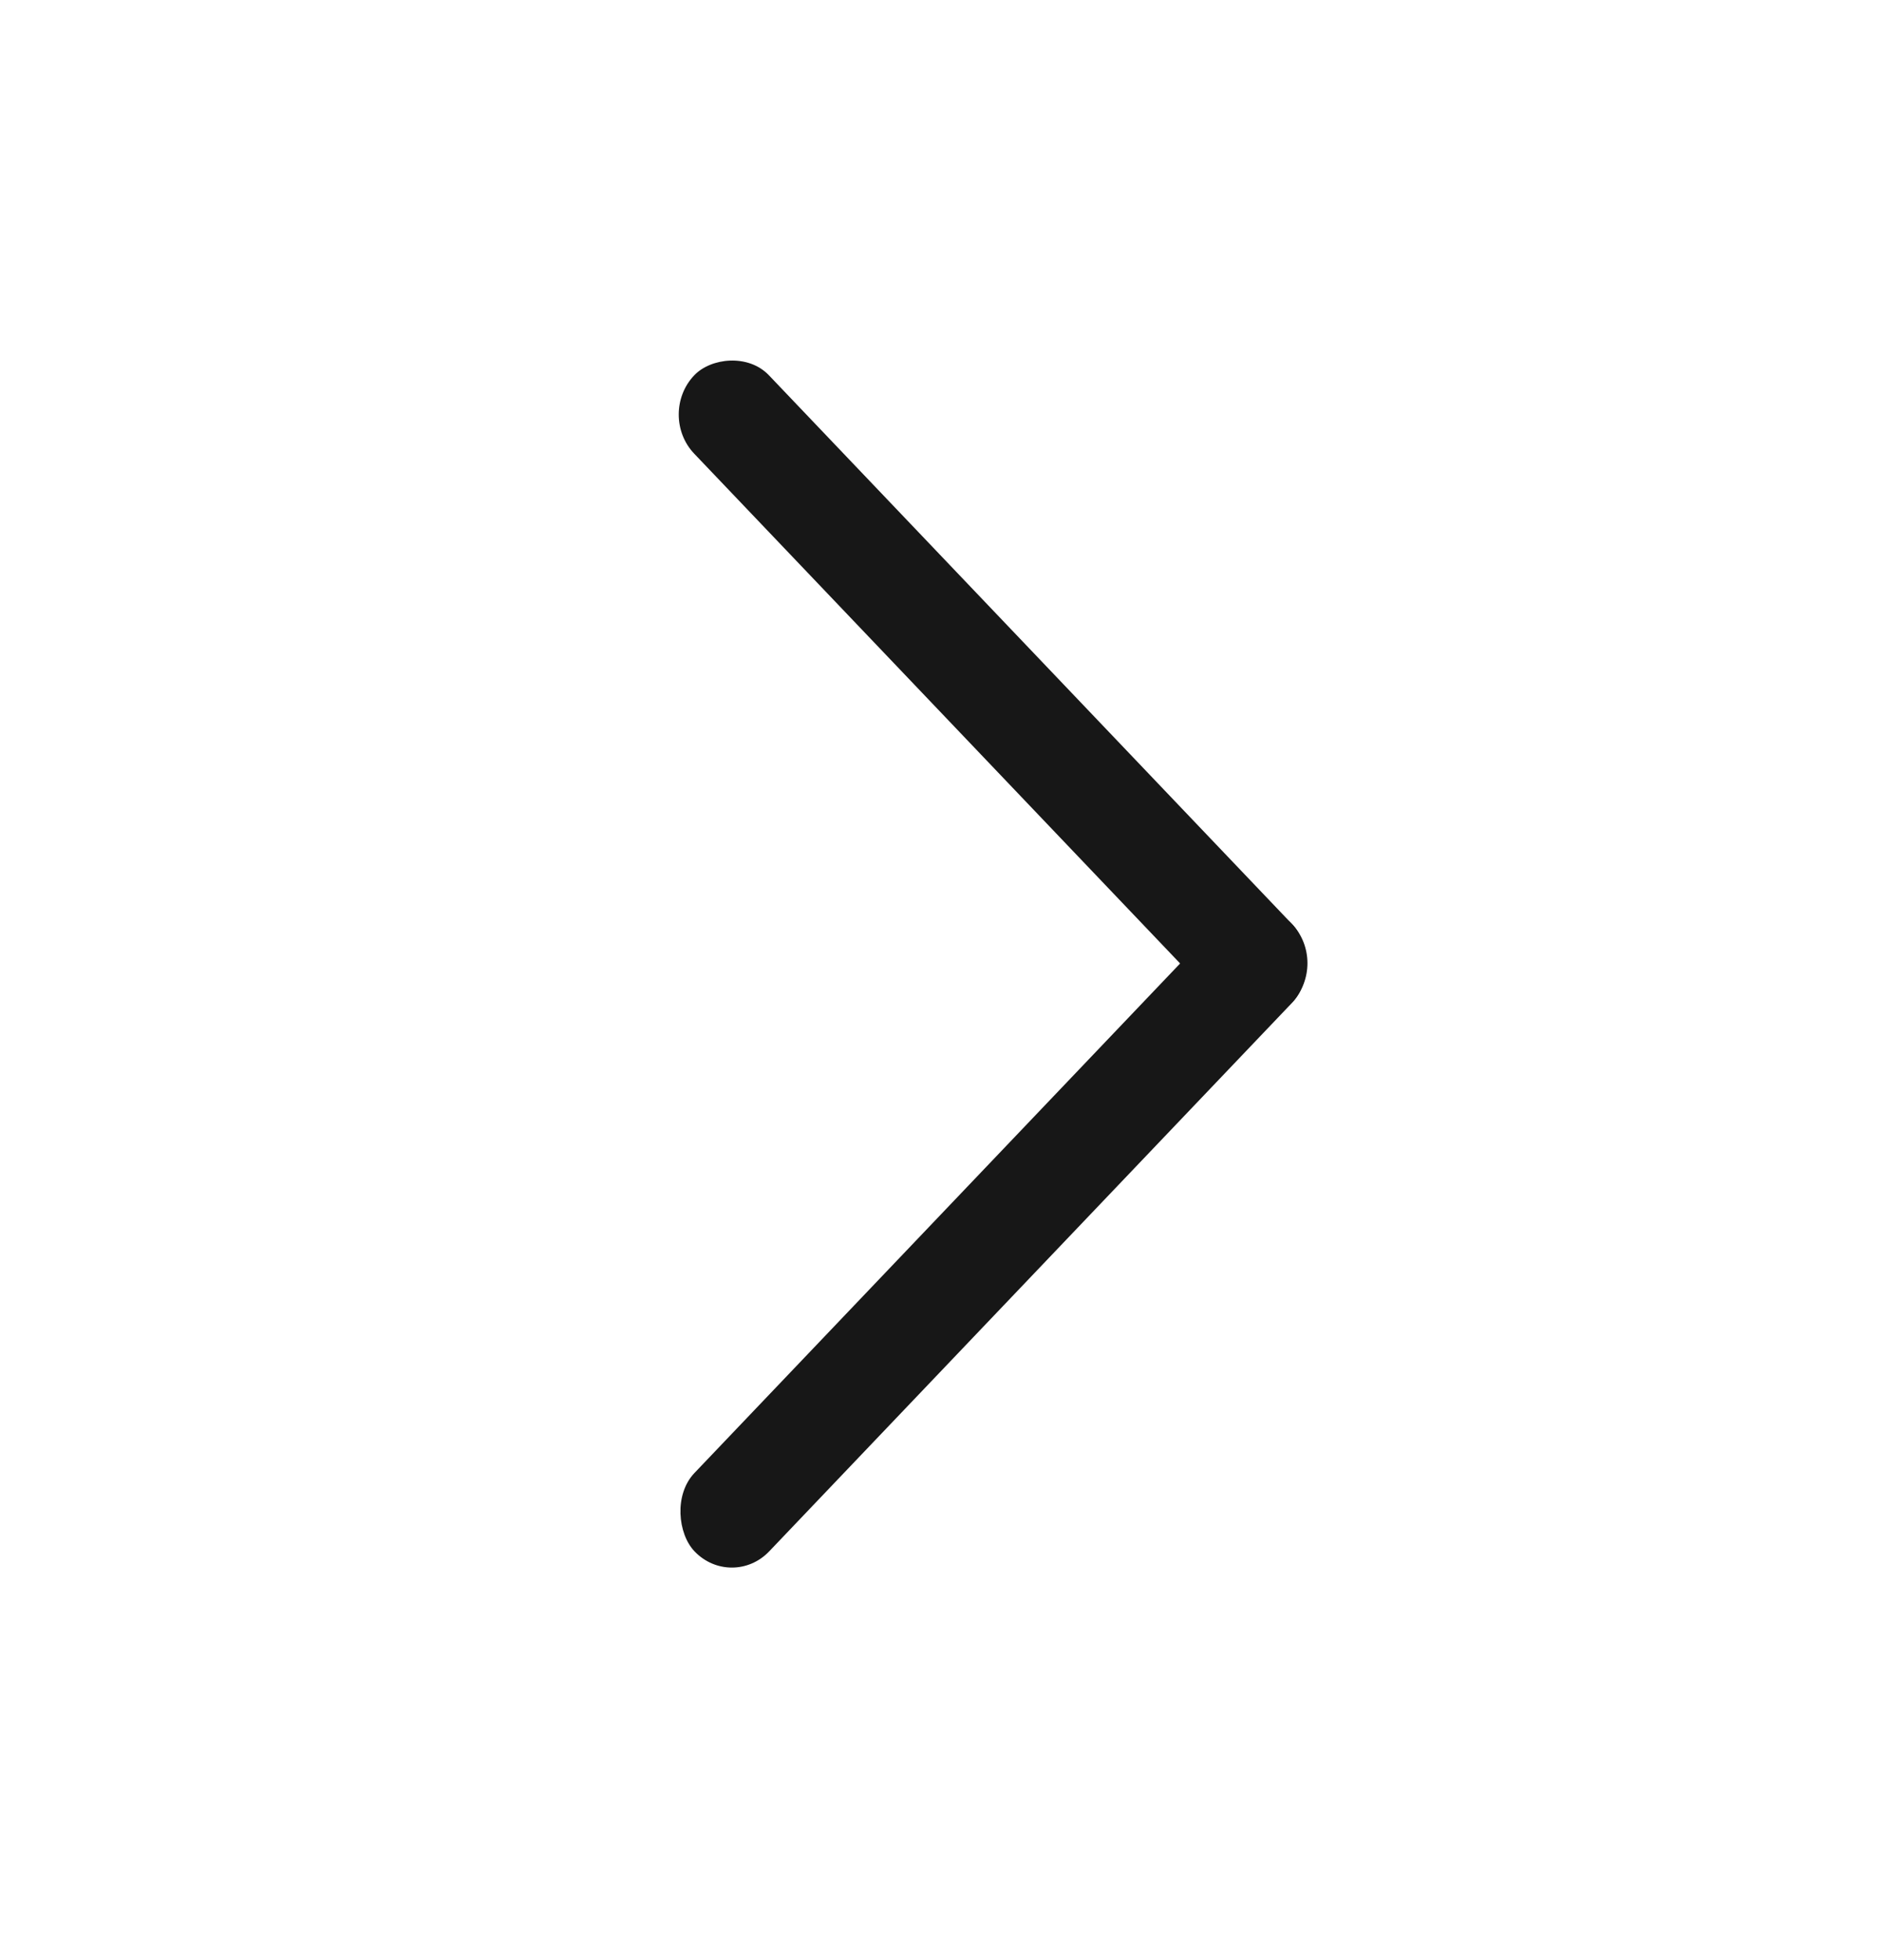 <svg width="24" height="25" viewBox="0 0 24 25" fill="none" xmlns="http://www.w3.org/2000/svg">
<rect width="11.047" height="1.381" rx="0.69" transform="matrix(0.69 -0.724 -0.69 -0.724 9.333 20.286)" fill="#171717"/>
<rect width="11.047" height="1.381" rx="0.69" transform="matrix(-0.69 -0.724 -0.69 0.724 16.952 12.285)" fill="#171717"/>
</svg>
